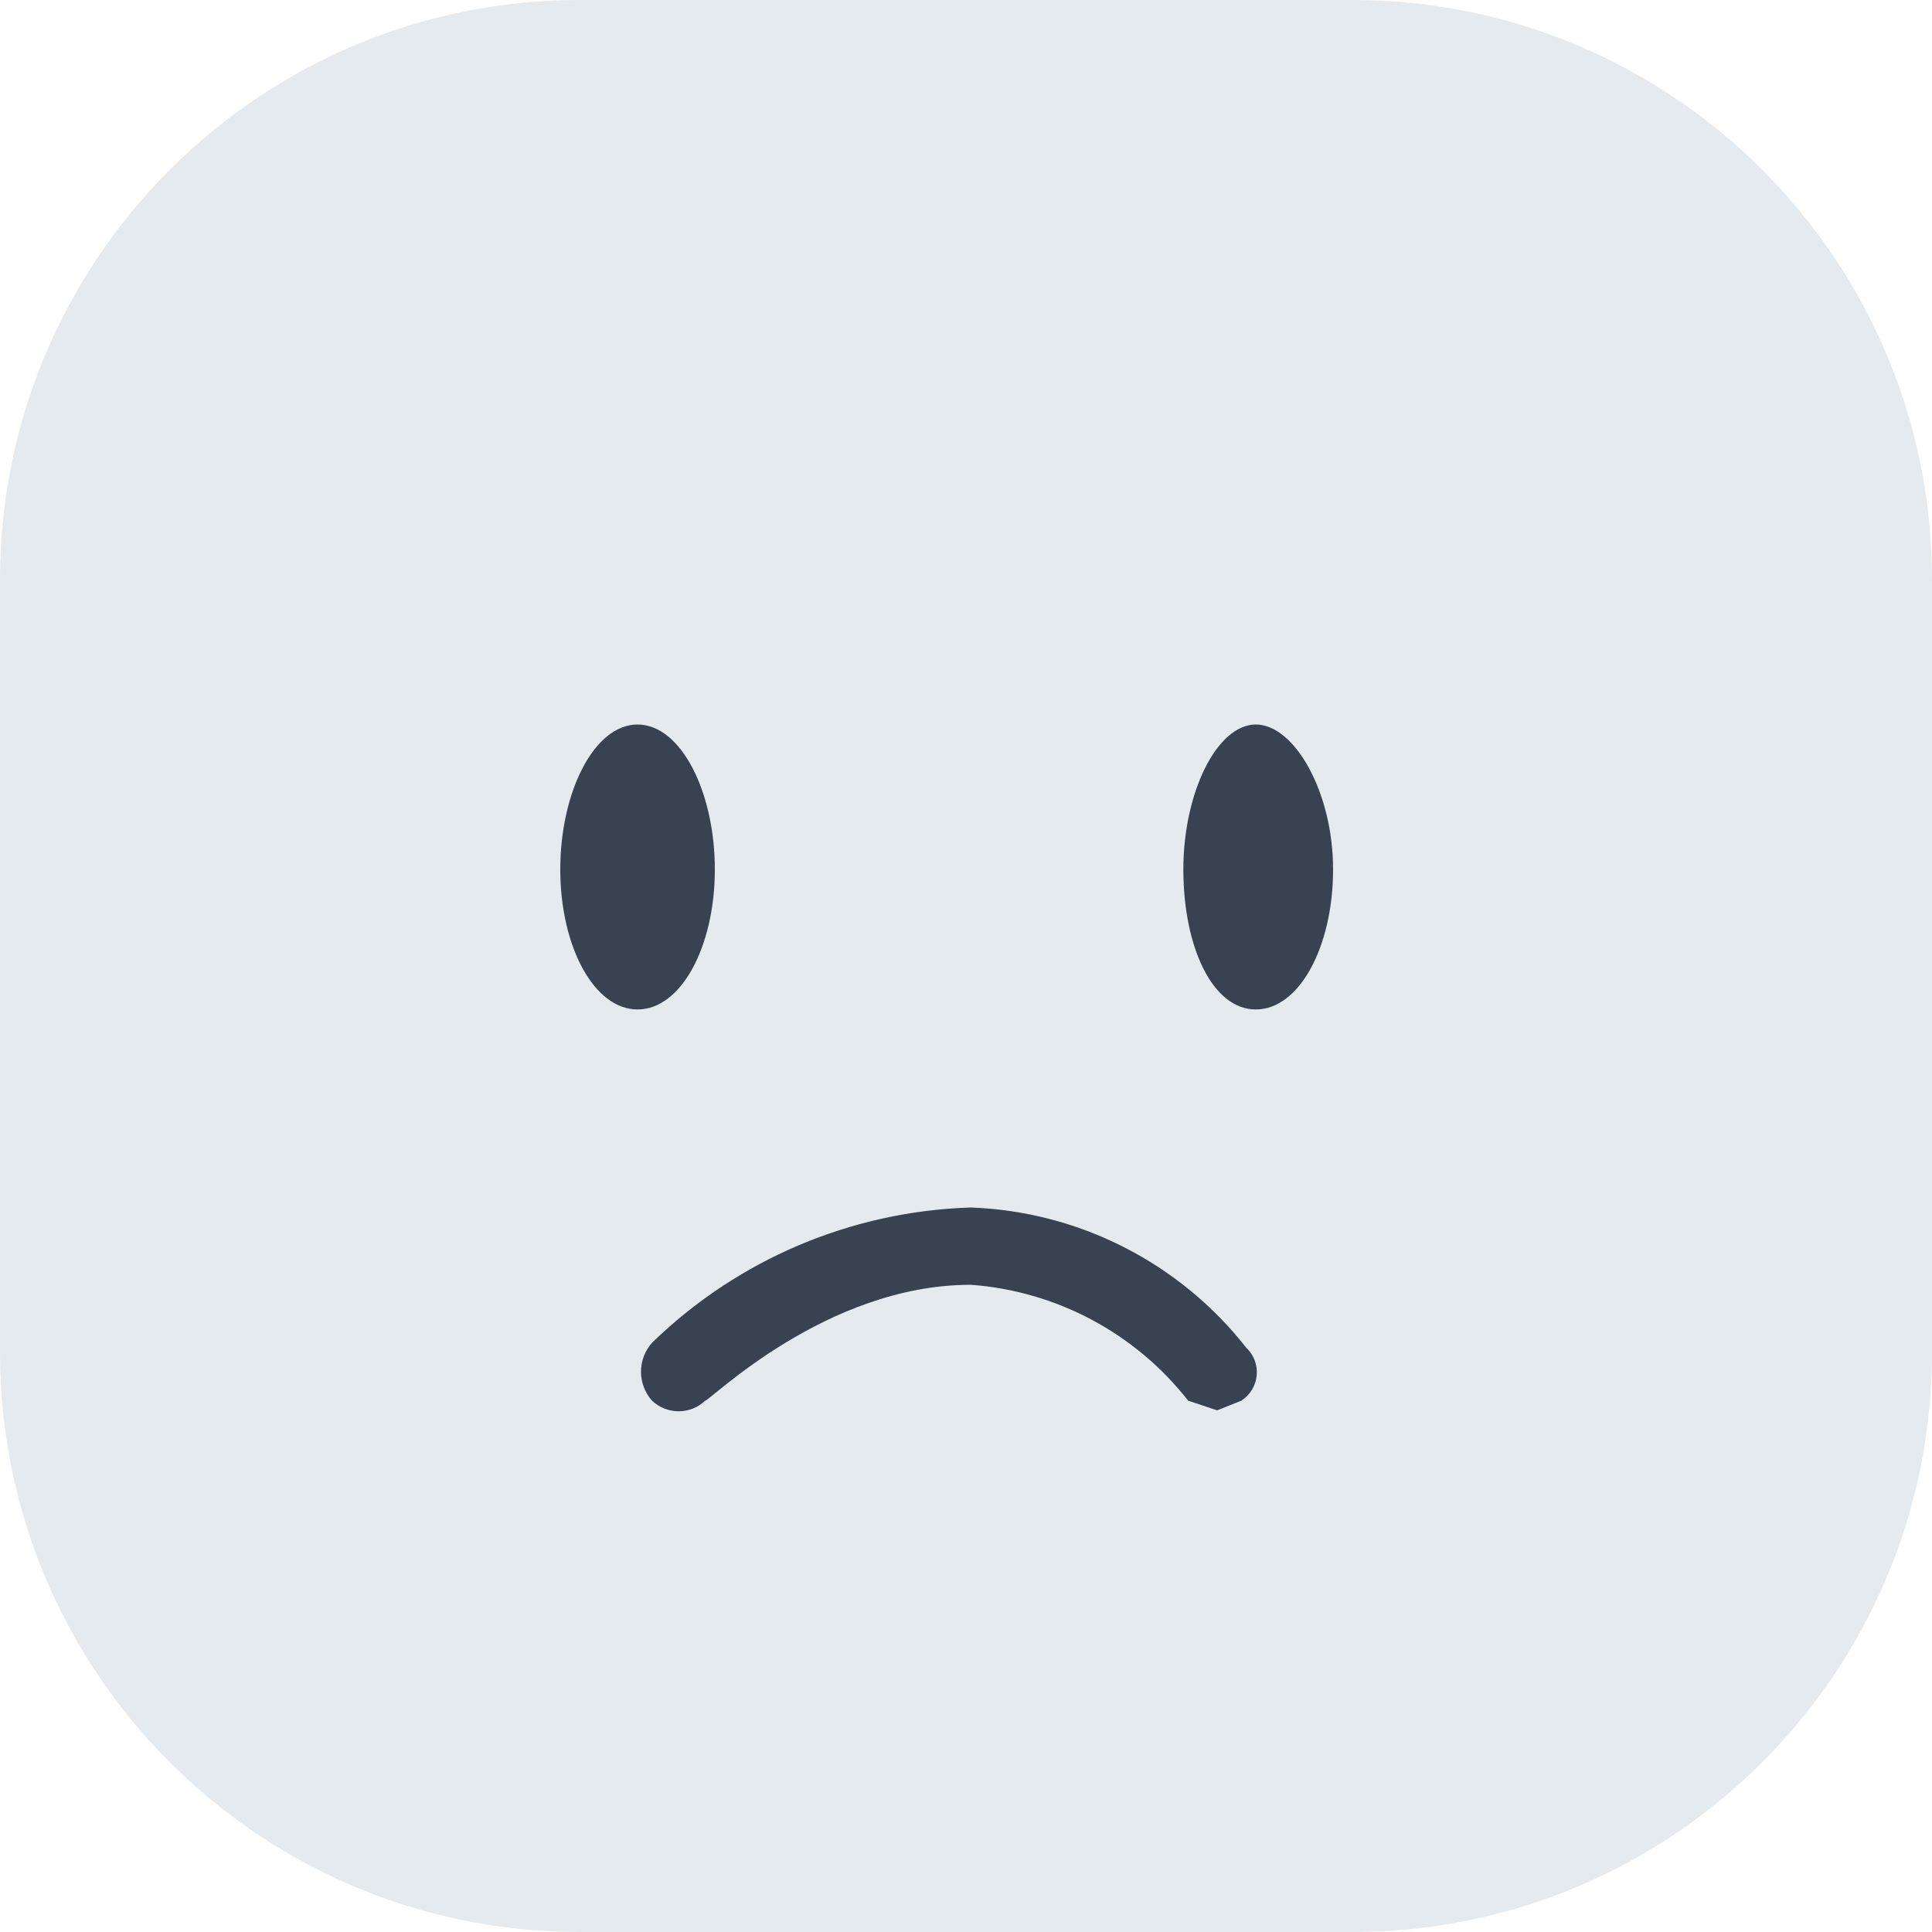 <?xml version="1.0" encoding="UTF-8"?> <svg xmlns="http://www.w3.org/2000/svg" width="40" height="40" viewBox="0 0 40 40" fill="none"><path d="M28 0H12C5.373 0 0 5.373 0 12V28C0 34.627 5.373 40 12 40H28C34.627 40 40 34.627 40 28V12C40 5.373 34.627 0 28 0Z" fill="#E5EAEF"></path><g opacity="0.9"><path d="M25.2 29.2L24.6 29C24.059 28.308 23.379 27.738 22.604 27.324C21.829 26.911 20.976 26.664 20.1 26.6C17.1 26.6 14.7 29 14.6 29C14.452 29.141 14.255 29.219 14.05 29.219C13.846 29.219 13.649 29.141 13.5 29C13.353 28.835 13.271 28.621 13.271 28.4C13.271 28.179 13.353 27.965 13.5 27.8C15.273 26.075 17.628 25.076 20.1 25C21.204 25.04 22.286 25.32 23.27 25.821C24.255 26.322 25.118 27.031 25.8 27.9C25.878 27.973 25.938 28.062 25.976 28.162C26.014 28.261 26.029 28.368 26.019 28.474C26.009 28.581 25.976 28.683 25.92 28.774C25.865 28.865 25.79 28.942 25.7 29L25.2 29.2Z" fill="#27303F"></path><path d="M14.8 18C14.8 19.6 14.1 20.9 13.2 20.9C12.3 20.9 11.6 19.6 11.6 18C11.6 16.4 12.3 15 13.2 15C14.1 15 14.8 16.4 14.8 18Z" fill="#27303F"></path><path d="M27.6 18C27.6 19.6 26.9 20.9 26 20.9C25.1 20.9 24.5 19.6 24.5 18C24.5 16.4 25.2 15 26 15C26.8 15 27.6 16.4 27.6 18Z" fill="#27303F"></path></g></svg> 